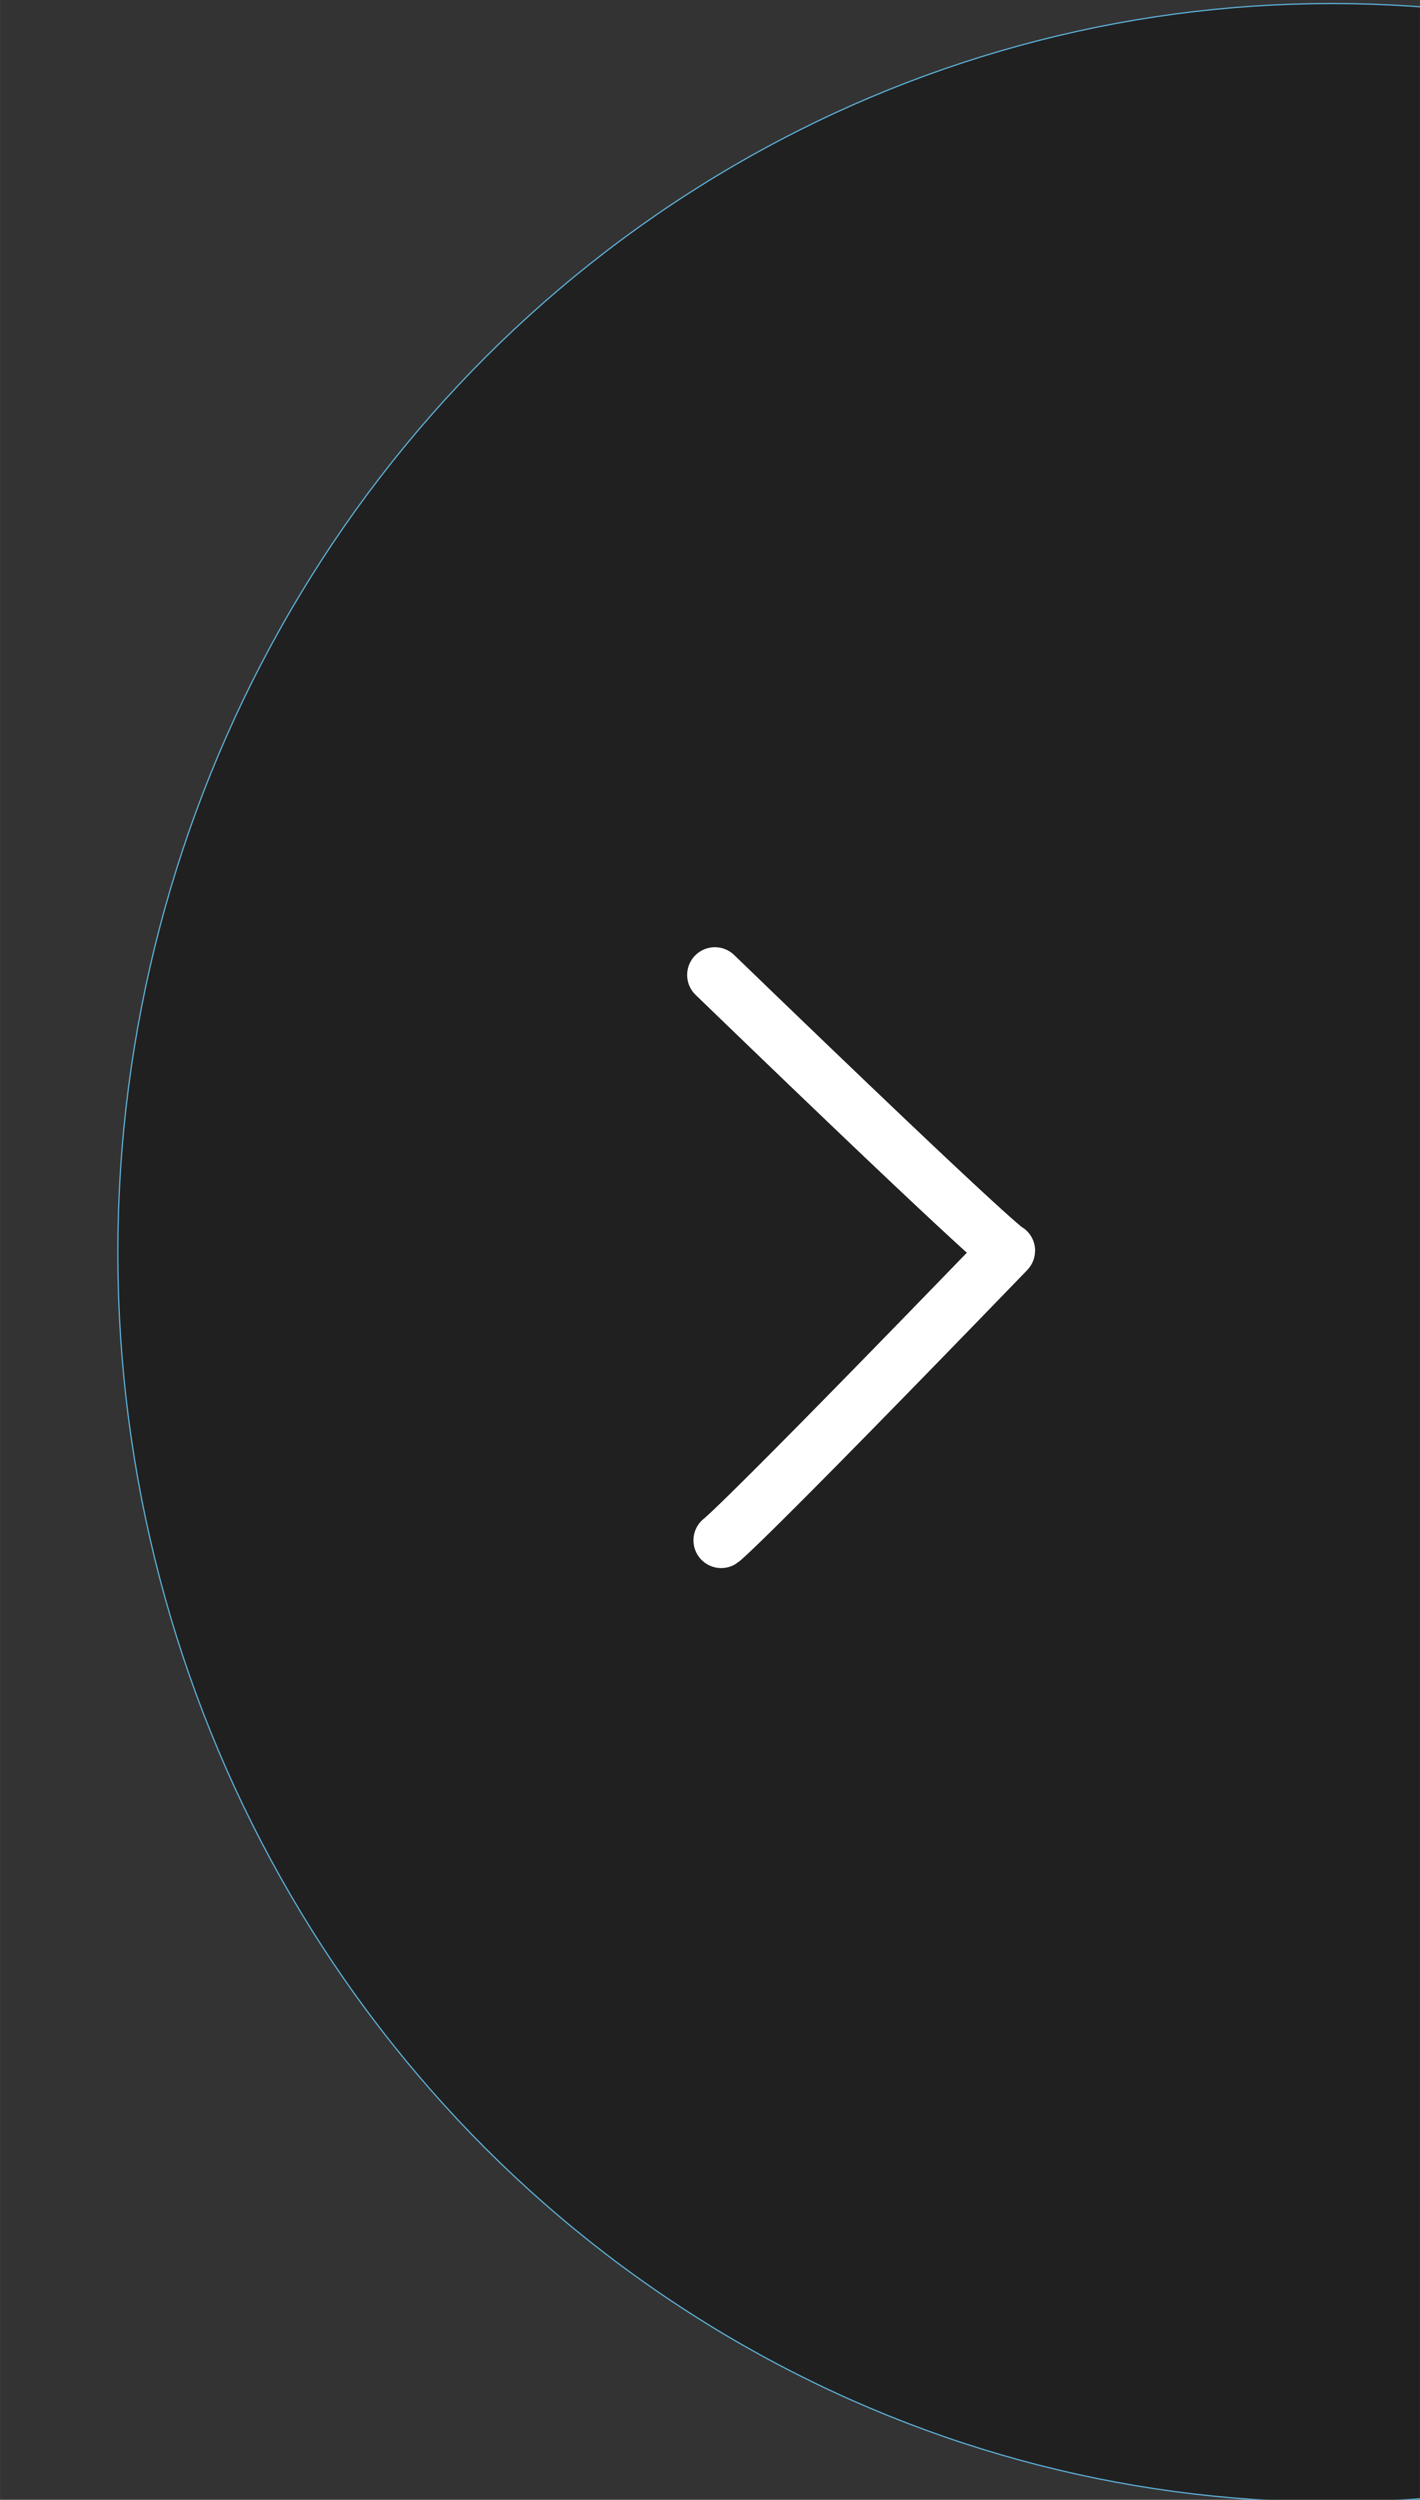 <?xml version="1.0" encoding="UTF-8" standalone="no"?>
<!-- Created with Inkscape (http://www.inkscape.org/) -->

<svg
   xmlns:dc="http://purl.org/dc/elements/1.1/"
   xmlns:cc="http://creativecommons.org/ns#"
   xmlns:rdf="http://www.w3.org/1999/02/22-rdf-syntax-ns#"
   xmlns:svg="http://www.w3.org/2000/svg"
   xmlns="http://www.w3.org/2000/svg"
   xmlns:sodipodi="http://sodipodi.sourceforge.net/DTD/sodipodi-0.dtd"
   xmlns:inkscape="http://www.inkscape.org/namespaces/inkscape"
   width="11.252mm"
   height="19.802mm"
   viewBox="0 0 39.868 70.165"
   id="svg2"
   version="1.1"
   inkscape:version="0.91 r13725"
   sodipodi:docname="fleche_droite.svg">
  <rect x="0" y="0" width="39.868" height="70.165" fill="#333333" stroke="none"/>
  <defs
     id="defs4" />
  <sodipodi:namedview
     id="base"
     pagecolor="#ffffff"
     bordercolor="#666666"
     borderopacity="1.0"
     inkscape:pageopacity="0.0"
     inkscape:pageshadow="2"
     inkscape:zoom="2.1103574"
     inkscape:cx="40.44804"
     inkscape:cy="10.191098"
     inkscape:document-units="px"
     inkscape:current-layer="layer1"
     showgrid="false"
     fit-margin-top="0"
     fit-margin-left="0"
     fit-margin-right="0"
     fit-margin-bottom="0"
     inkscape:window-width="1366"
     inkscape:window-height="705"
     inkscape:window-x="-8"
     inkscape:window-y="-8"
     inkscape:window-maximized="1" />
  <g
     inkscape:label="Calque 1"
     inkscape:groupmode="layer"
     id="layer1"
     transform="translate(-8.781,-652.729)">
    <g
       transform="matrix(-1,0,0,-1,13.819,724.738)"
       id="layer1-4"
       inkscape:label="Calque 1">
      <ellipse
         ry="35.065"
         rx="34.09"
         cy="36.845"
         cx="-32.36"
         id="path4136"
         style="opacity:1;fill:#000000;fill-opacity:0.372;stroke:#5cadd3;stroke-width:0.035;stroke-miterlimit:4;stroke-dasharray:none;stroke-opacity:1" />
      <path
         sodipodi:nodetypes="ccc"
         inkscape:connector-curvature="0"
         id="path4140"
         d="m -15.033,44.644 c -8.213,-7.934 -8.213,-7.74 -8.213,-7.74 7.635,-7.893 8.036,-8.129 8.036,-8.129"
         style="fill:none;fill-rule:evenodd;stroke:#ffffff;stroke-width:1.557;stroke-linecap:round;stroke-linejoin:round;stroke-miterlimit:4;stroke-dasharray:none;stroke-opacity:1" />
    </g>
  </g>
</svg>
